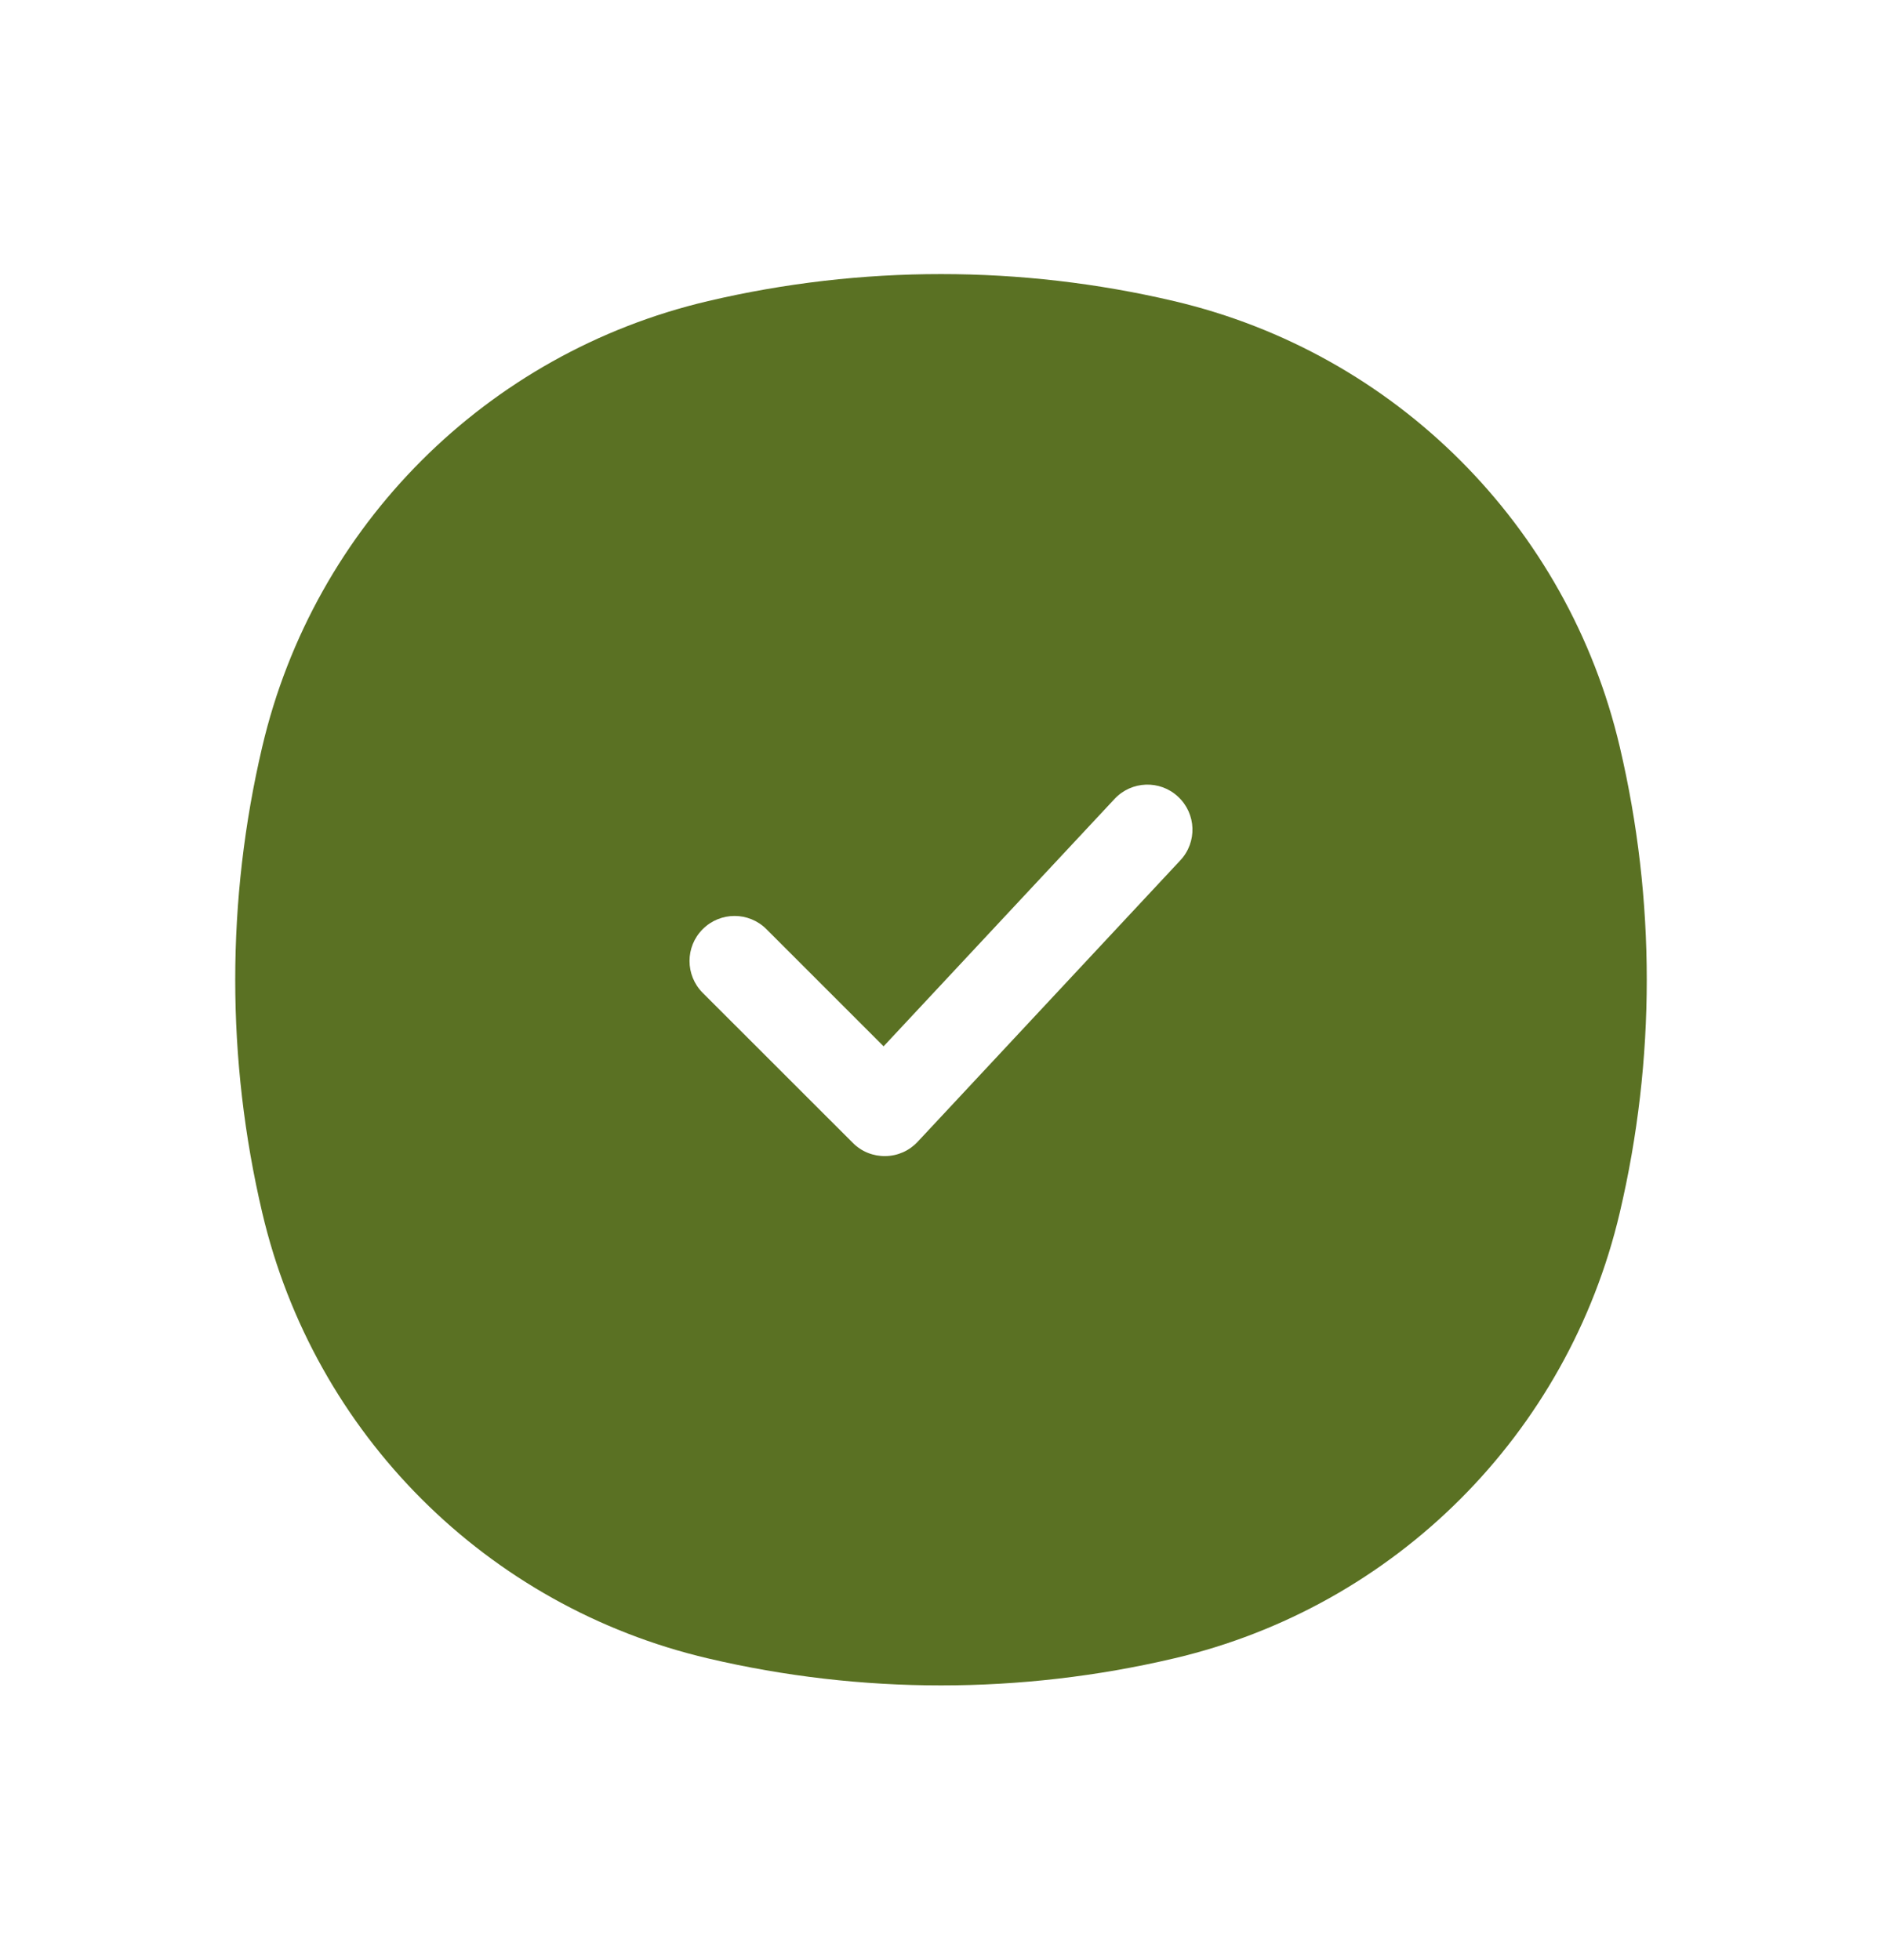 <svg width="24" height="25" viewBox="0 0 24 25" fill="none" xmlns="http://www.w3.org/2000/svg">
<path fill-rule="evenodd" clip-rule="evenodd" d="M9.03 3.84C10.983 3.381 13.017 3.381 14.97 3.84C17.792 4.502 19.994 6.704 20.656 9.526C21.115 11.479 21.115 13.513 20.656 15.466C19.994 18.288 17.792 20.491 14.97 21.152C13.017 21.611 10.983 21.611 9.03 21.152C6.208 20.491 4.005 18.288 3.344 15.466C2.885 13.513 2.885 11.479 3.344 9.526C4.005 6.704 6.208 4.502 9.03 3.84ZM15.052 10.973C15.269 10.741 15.256 10.378 15.024 10.162C14.793 9.945 14.429 9.958 14.213 10.19L11.268 13.345L9.774 11.851C9.549 11.626 9.186 11.626 8.961 11.851C8.737 12.075 8.737 12.438 8.961 12.663L10.876 14.577C10.986 14.688 11.136 14.748 11.292 14.745C11.448 14.743 11.596 14.677 11.702 14.563L15.052 10.973Z" fill="#5A7123"/>
</svg>
